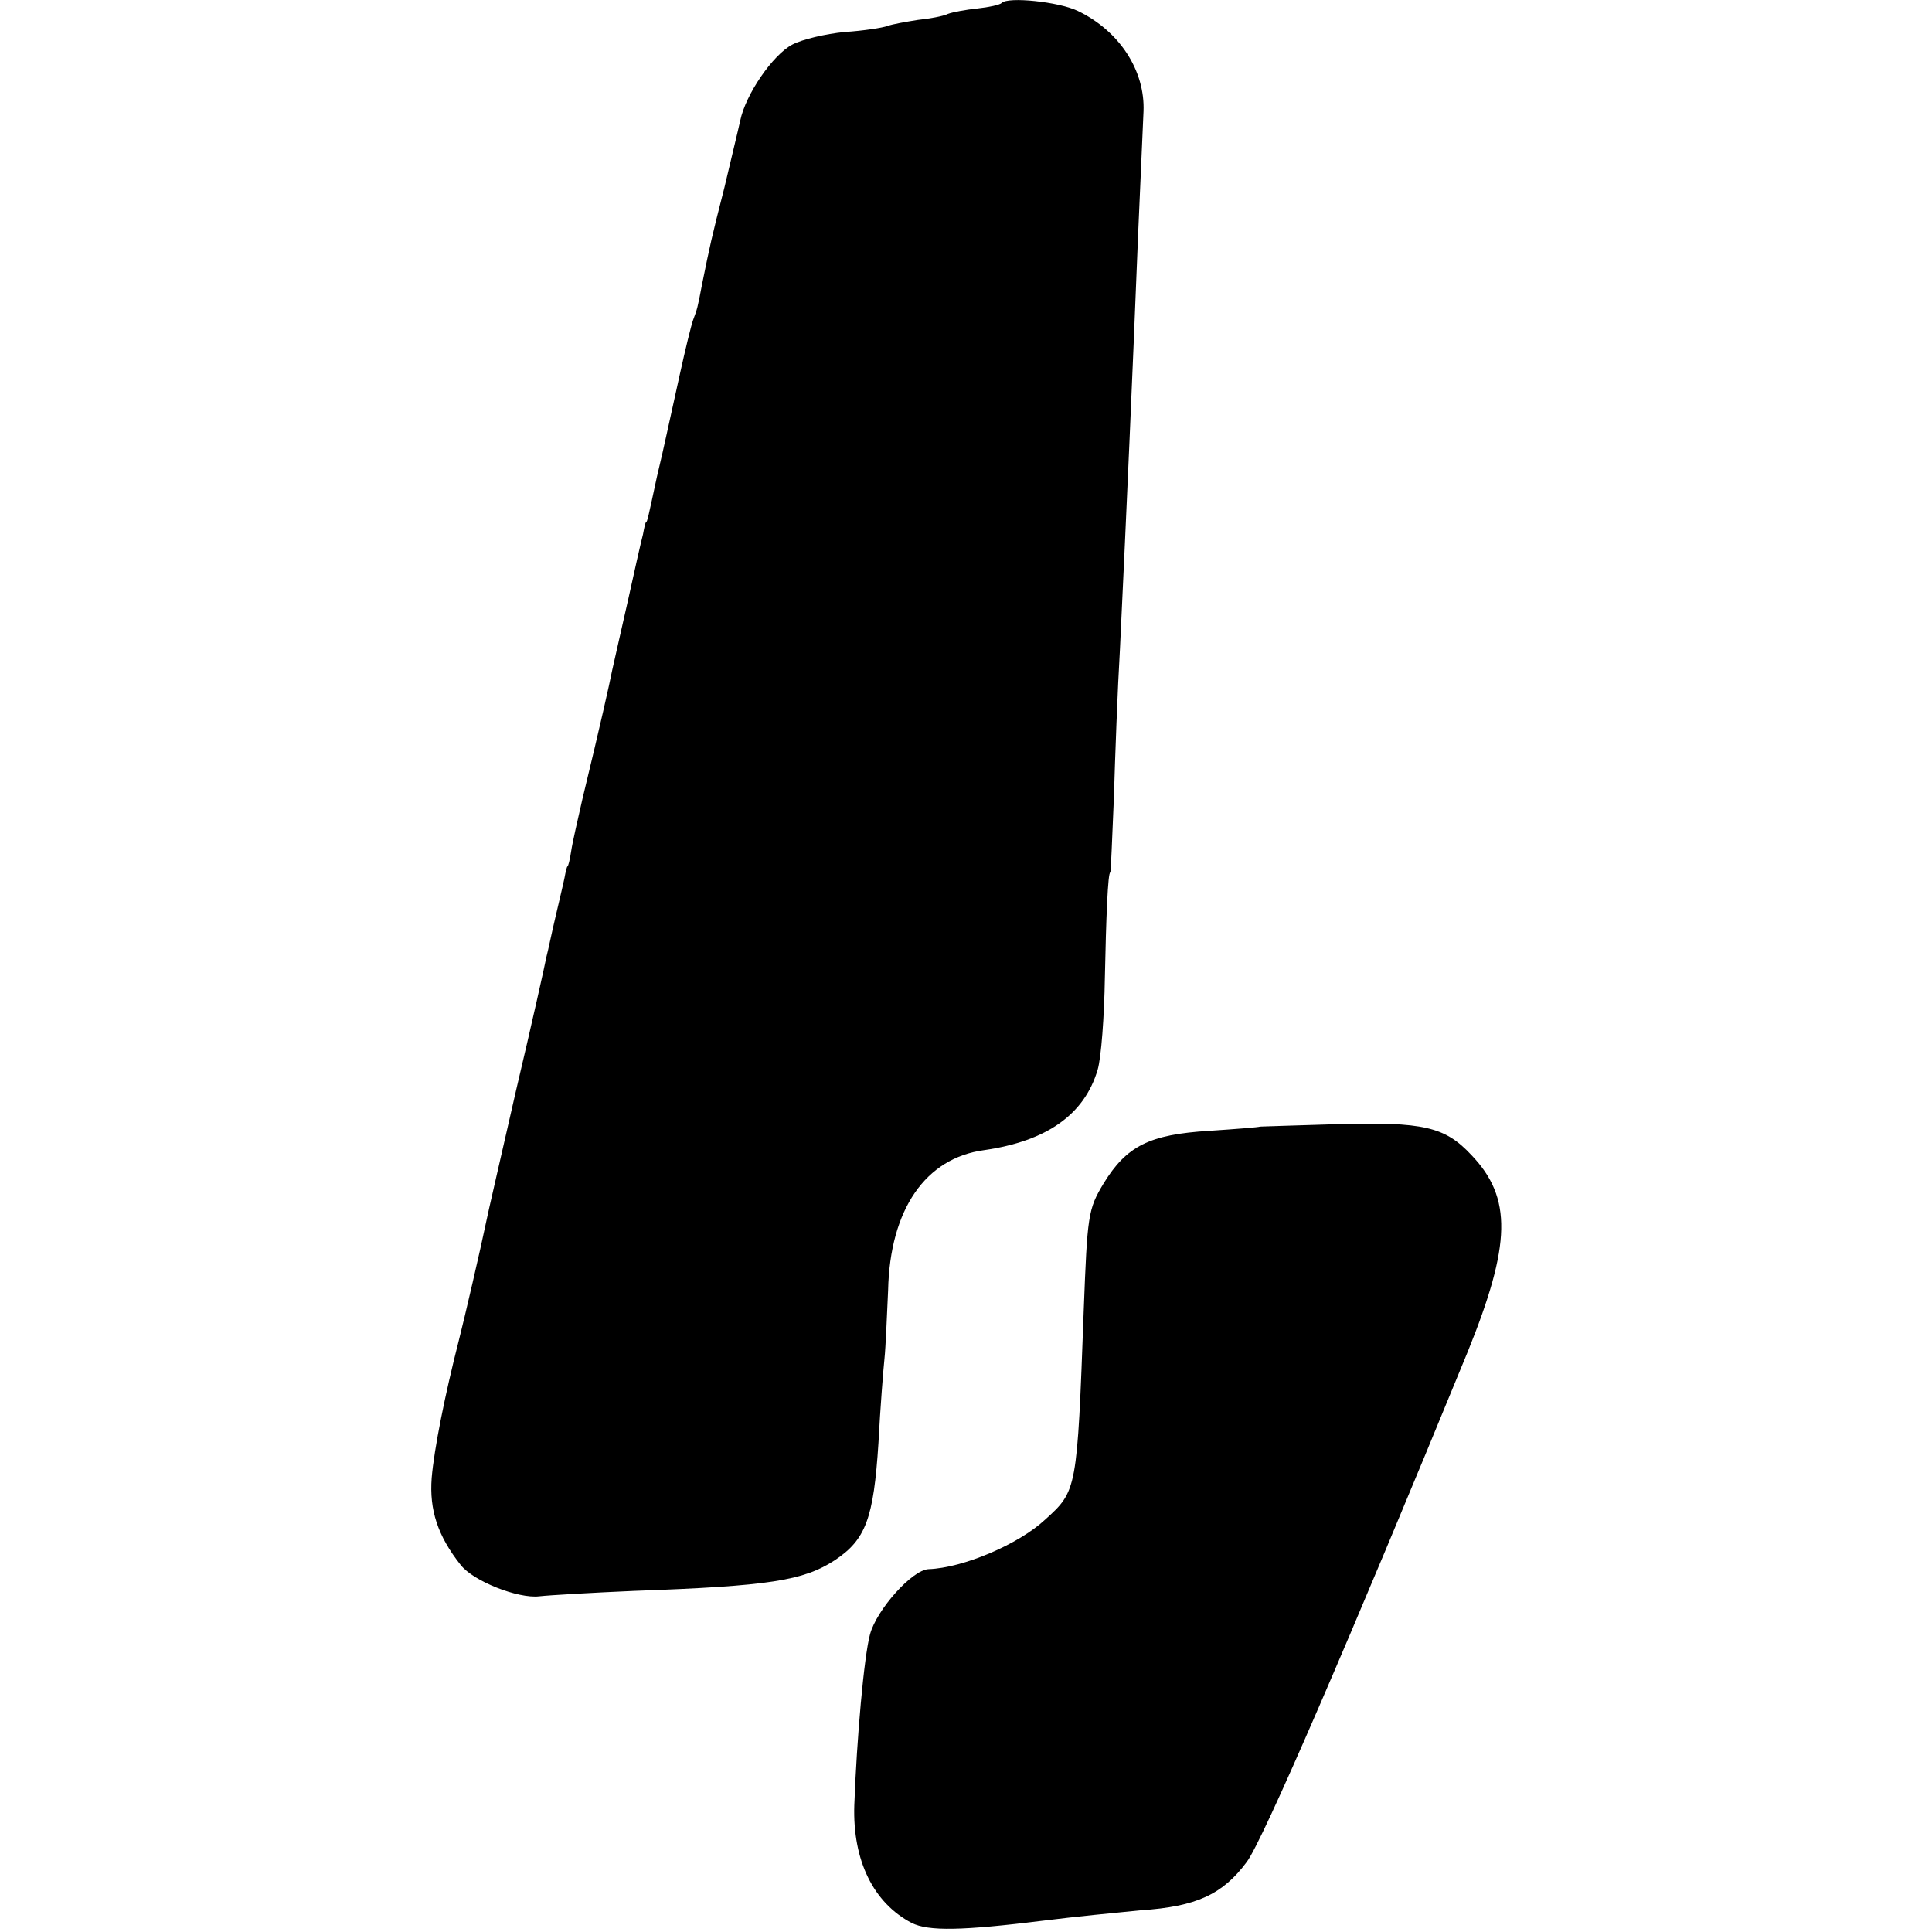 <?xml version="1.0" standalone="no"?>
<!DOCTYPE svg PUBLIC "-//W3C//DTD SVG 20010904//EN"
 "http://www.w3.org/TR/2001/REC-SVG-20010904/DTD/svg10.dtd">
<svg version="1.0" xmlns="http://www.w3.org/2000/svg"
 width="320pt" height="320pt" viewBox="0 0 320 320"
 preserveAspectRatio="xMidYMid meet">
<g transform="translate(0,320) scale(0.1,-0.1)"
fill="#000000" stroke="none">
<path d="M1659 3195 c-3 -3 -21 -7 -40 -9 -19 -2 -41 -6 -49 -9 -8 -4 -31 -8
-50 -10 -19 -3 -42 -7 -50 -10 -8 -3 -40 -8 -71 -10 -31 -3 -70 -12 -87 -21
-32 -17 -77 -82 -86 -126 -3 -14 -15 -63 -26 -110 -22 -86 -24 -96 -37 -160
-8 -42 -8 -41 -15 -60 -3 -8 -13 -49 -22 -90 -9 -41 -19 -86 -22 -100 -3 -14
-10 -45 -16 -70 -14 -65 -16 -75 -18 -75 -1 0 -3 -9 -5 -20 -3 -11 -14 -60
-25 -110 -11 -49 -23 -101 -26 -115 -5 -25 -19 -88 -49 -212 -8 -35 -17 -74
-19 -88 -2 -14 -5 -25 -6 -25 -1 0 -3 -8 -5 -19 -2 -10 -9 -39 -15 -65 -6 -25
-12 -55 -15 -66 -2 -11 -24 -110 -50 -220 -25 -110 -48 -209 -50 -220 -8 -39
-36 -160 -45 -195 -23 -90 -41 -180 -45 -228 -4 -53 10 -96 48 -144 21 -27 95
-56 130 -52 18 2 88 6 157 9 225 8 281 17 333 51 51 34 64 69 72 194 3 58 8
121 10 140 2 19 4 70 6 113 3 134 62 219 159 232 104 15 166 59 188 133 6 20
11 89 12 152 2 100 5 175 9 175 1 0 3 56 6 125 2 68 6 178 10 245 11 230 21
458 30 685 4 91 8 183 9 205 3 68 -40 134 -109 167 -31 15 -116 24 -126 13z"/>
<path d="M2087 1334 c-1 -1 -39 -4 -84 -7 -99 -6 -137 -25 -175 -87 -26 -43
-27 -53 -33 -210 -11 -299 -11 -299 -64 -347 -44 -41 -136 -80 -193 -82 -27
-1 -86 -67 -97 -108 -10 -37 -22 -173 -26 -283 -3 -92 32 -162 95 -195 28 -14
83 -13 220 4 47 6 119 13 160 17 91 6 135 26 175 80 26 34 172 372 366 845 72
178 74 255 6 326 -44 47 -79 55 -223 51 -69 -2 -126 -4 -127 -4z"/>
</g>
</svg>

